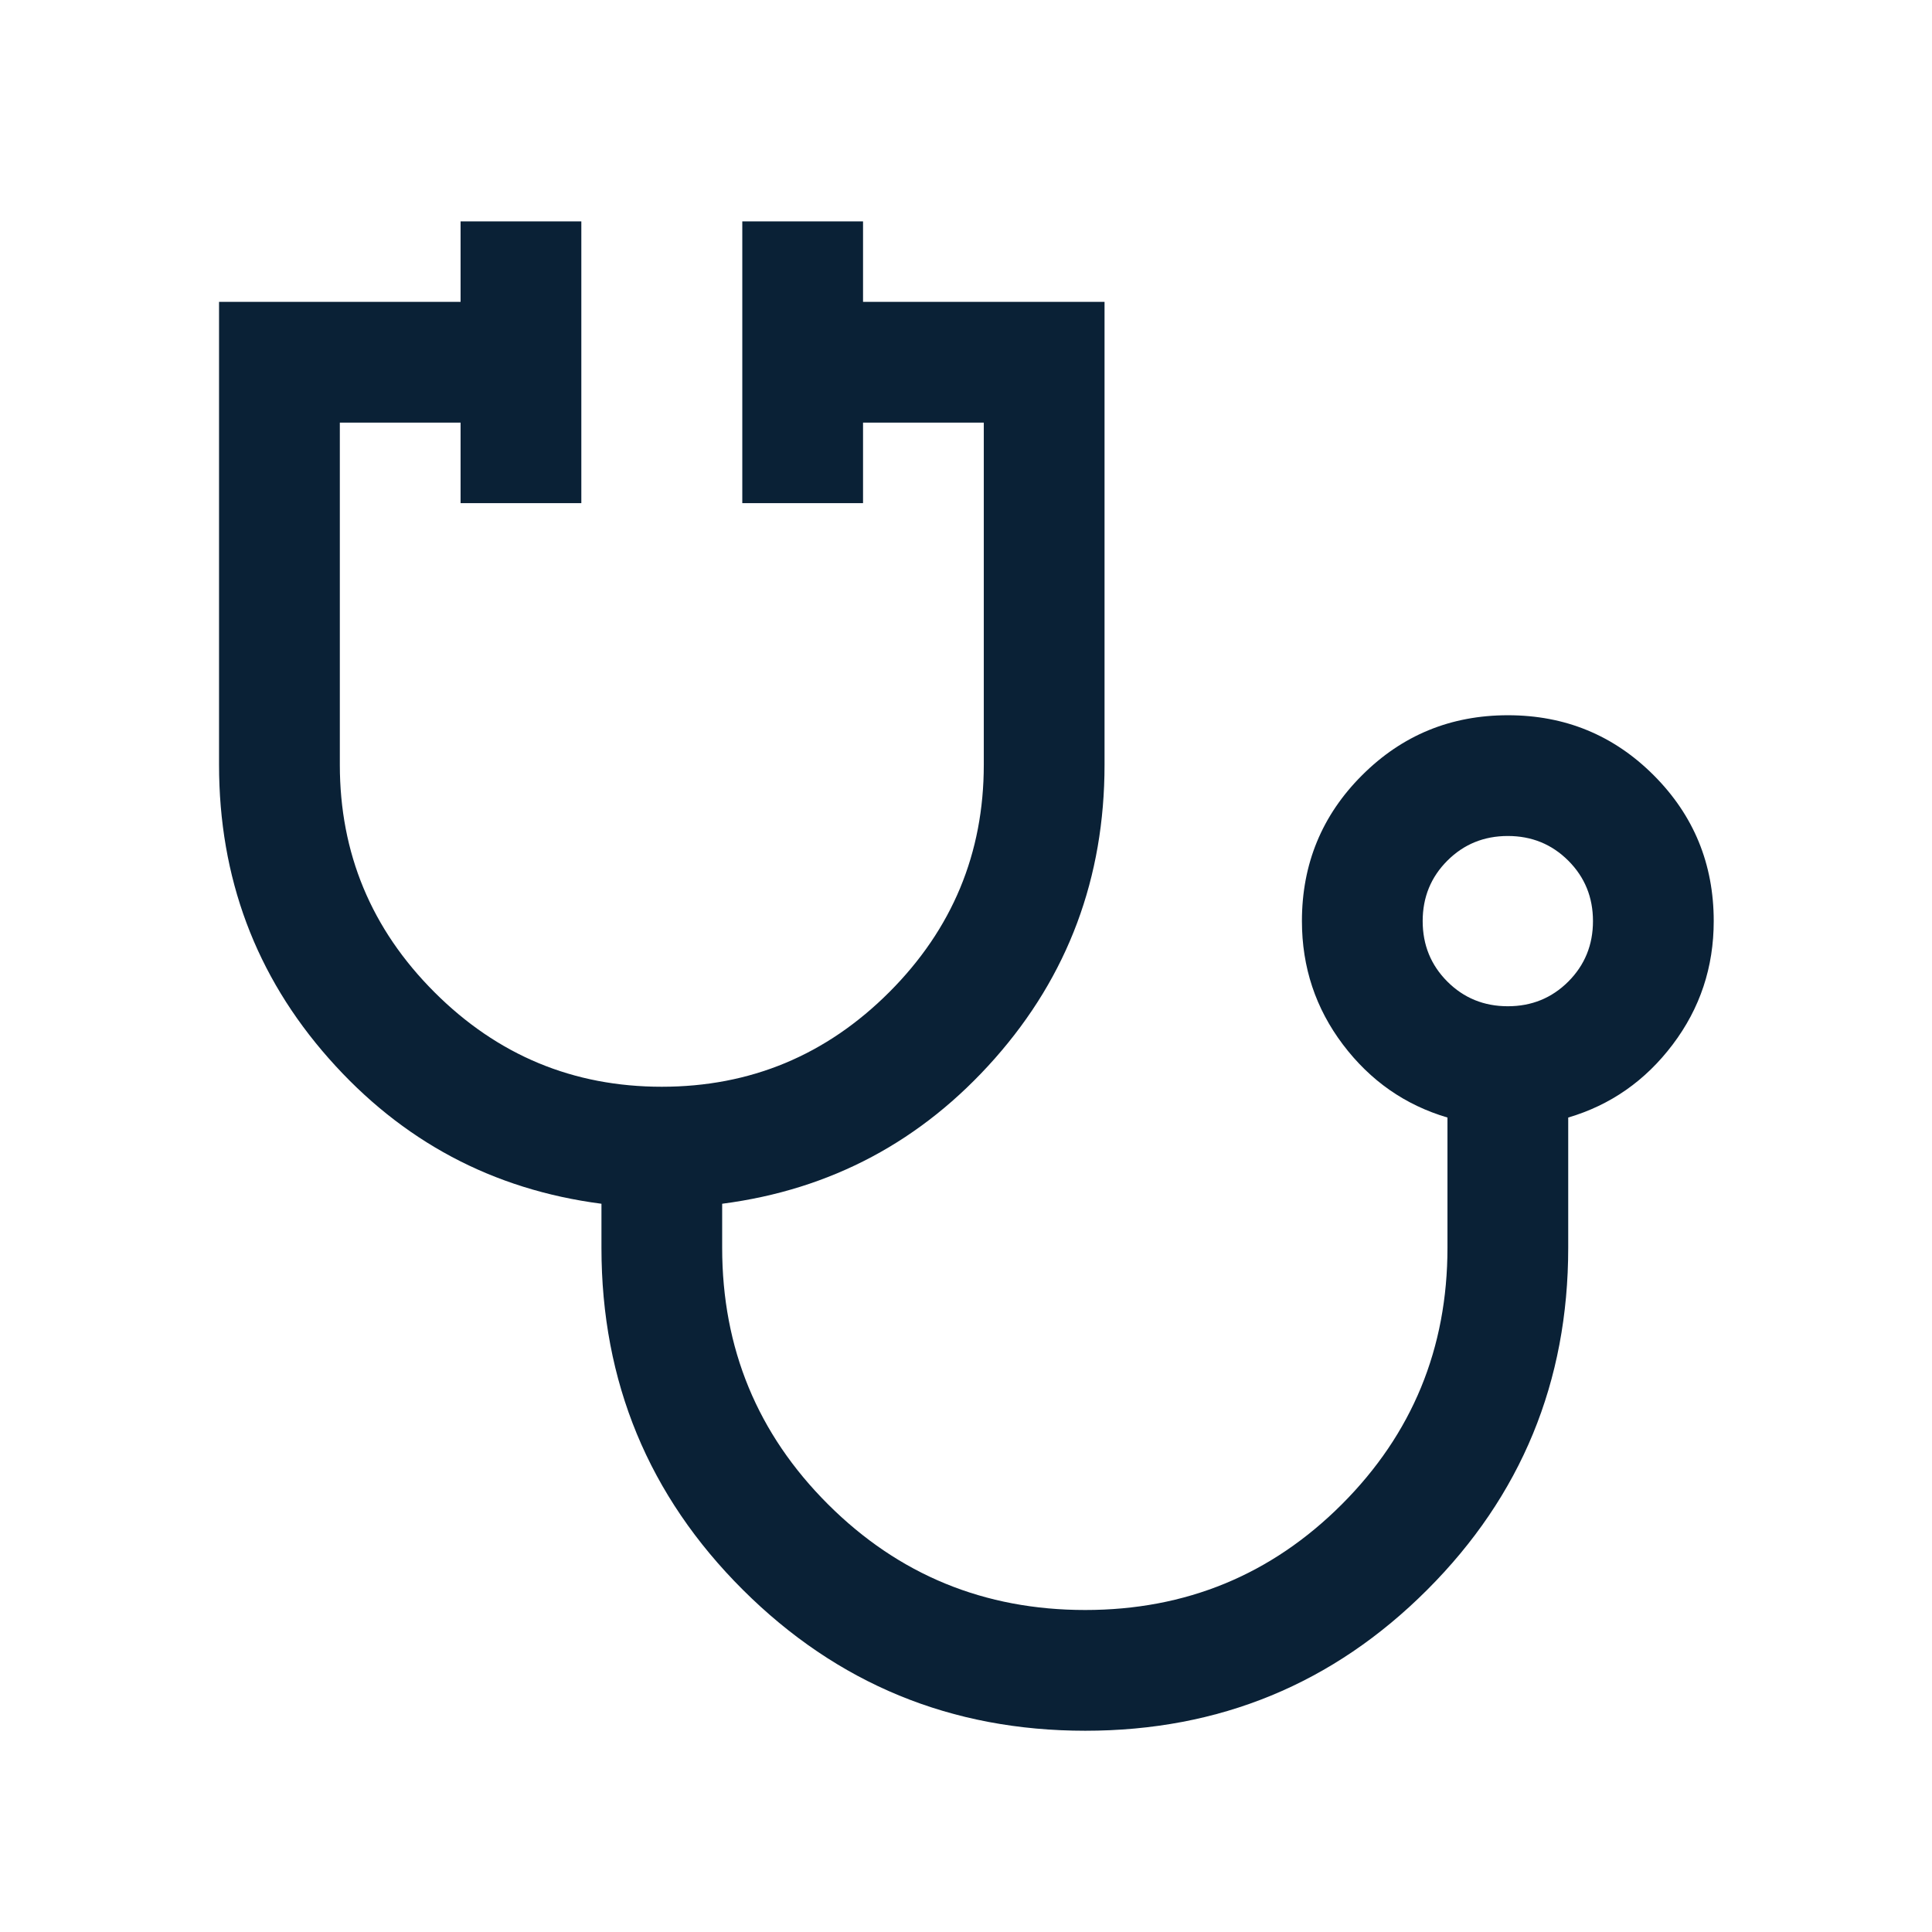 <svg width="48" height="48" viewBox="0 0 48 48" fill="none" xmlns="http://www.w3.org/2000/svg">
<mask id="mask0_1630_3826" style="mask-type:alpha" maskUnits="userSpaceOnUse" x="0" y="0" width="48" height="48">
<rect width="48" height="48" fill="#D9D9D9"/>
</mask>
<g mask="url(#mask0_1630_3826)">
<path d="M26.964 43C23.635 43 20.799 41.833 18.456 39.498C16.114 37.163 14.943 34.331 14.943 31V29.907C12.242 29.556 9.984 28.353 8.168 26.296C6.351 24.24 5.442 21.808 5.442 19V7.5H11.443V5.5H14.443V12.5H11.443V10.5H8.443V19C8.443 21.2 9.226 23.083 10.793 24.65C12.359 26.217 14.242 27 16.442 27C18.642 27 20.526 26.217 22.093 24.65C23.659 23.083 24.442 21.2 24.442 19V10.5H21.442V12.5H18.442V5.5H21.442V7.5H27.442V19C27.442 21.808 26.534 24.24 24.718 26.296C22.901 28.353 20.642 29.556 17.942 29.907V31C17.942 33.5 18.819 35.625 20.573 37.375C22.327 39.125 24.456 40 26.962 40C29.462 40 31.587 39.125 33.337 37.375C35.087 35.625 35.962 33.5 35.962 31V27.765C34.91 27.455 34.045 26.851 33.365 25.952C32.686 25.053 32.346 24.031 32.346 22.884C32.346 21.464 32.844 20.256 33.839 19.262C34.834 18.267 36.042 17.77 37.464 17.77C38.885 17.77 40.093 18.267 41.087 19.262C42.08 20.256 42.577 21.464 42.577 22.884C42.577 24.031 42.237 25.053 41.557 25.952C40.878 26.851 40.013 27.455 38.962 27.765V31C38.962 34.331 37.794 37.163 35.459 39.498C33.125 41.833 30.293 43 26.964 43ZM37.462 25C38.054 25 38.554 24.796 38.964 24.387C39.373 23.977 39.577 23.477 39.577 22.884C39.577 22.292 39.373 21.792 38.964 21.383C38.554 20.974 38.054 20.77 37.462 20.77C36.869 20.77 36.368 20.974 35.959 21.383C35.55 21.792 35.346 22.292 35.346 22.884C35.346 23.477 35.55 23.977 35.959 24.387C36.368 24.796 36.869 25 37.462 25Z" fill="#0A2136"/>
</g>
</svg>
